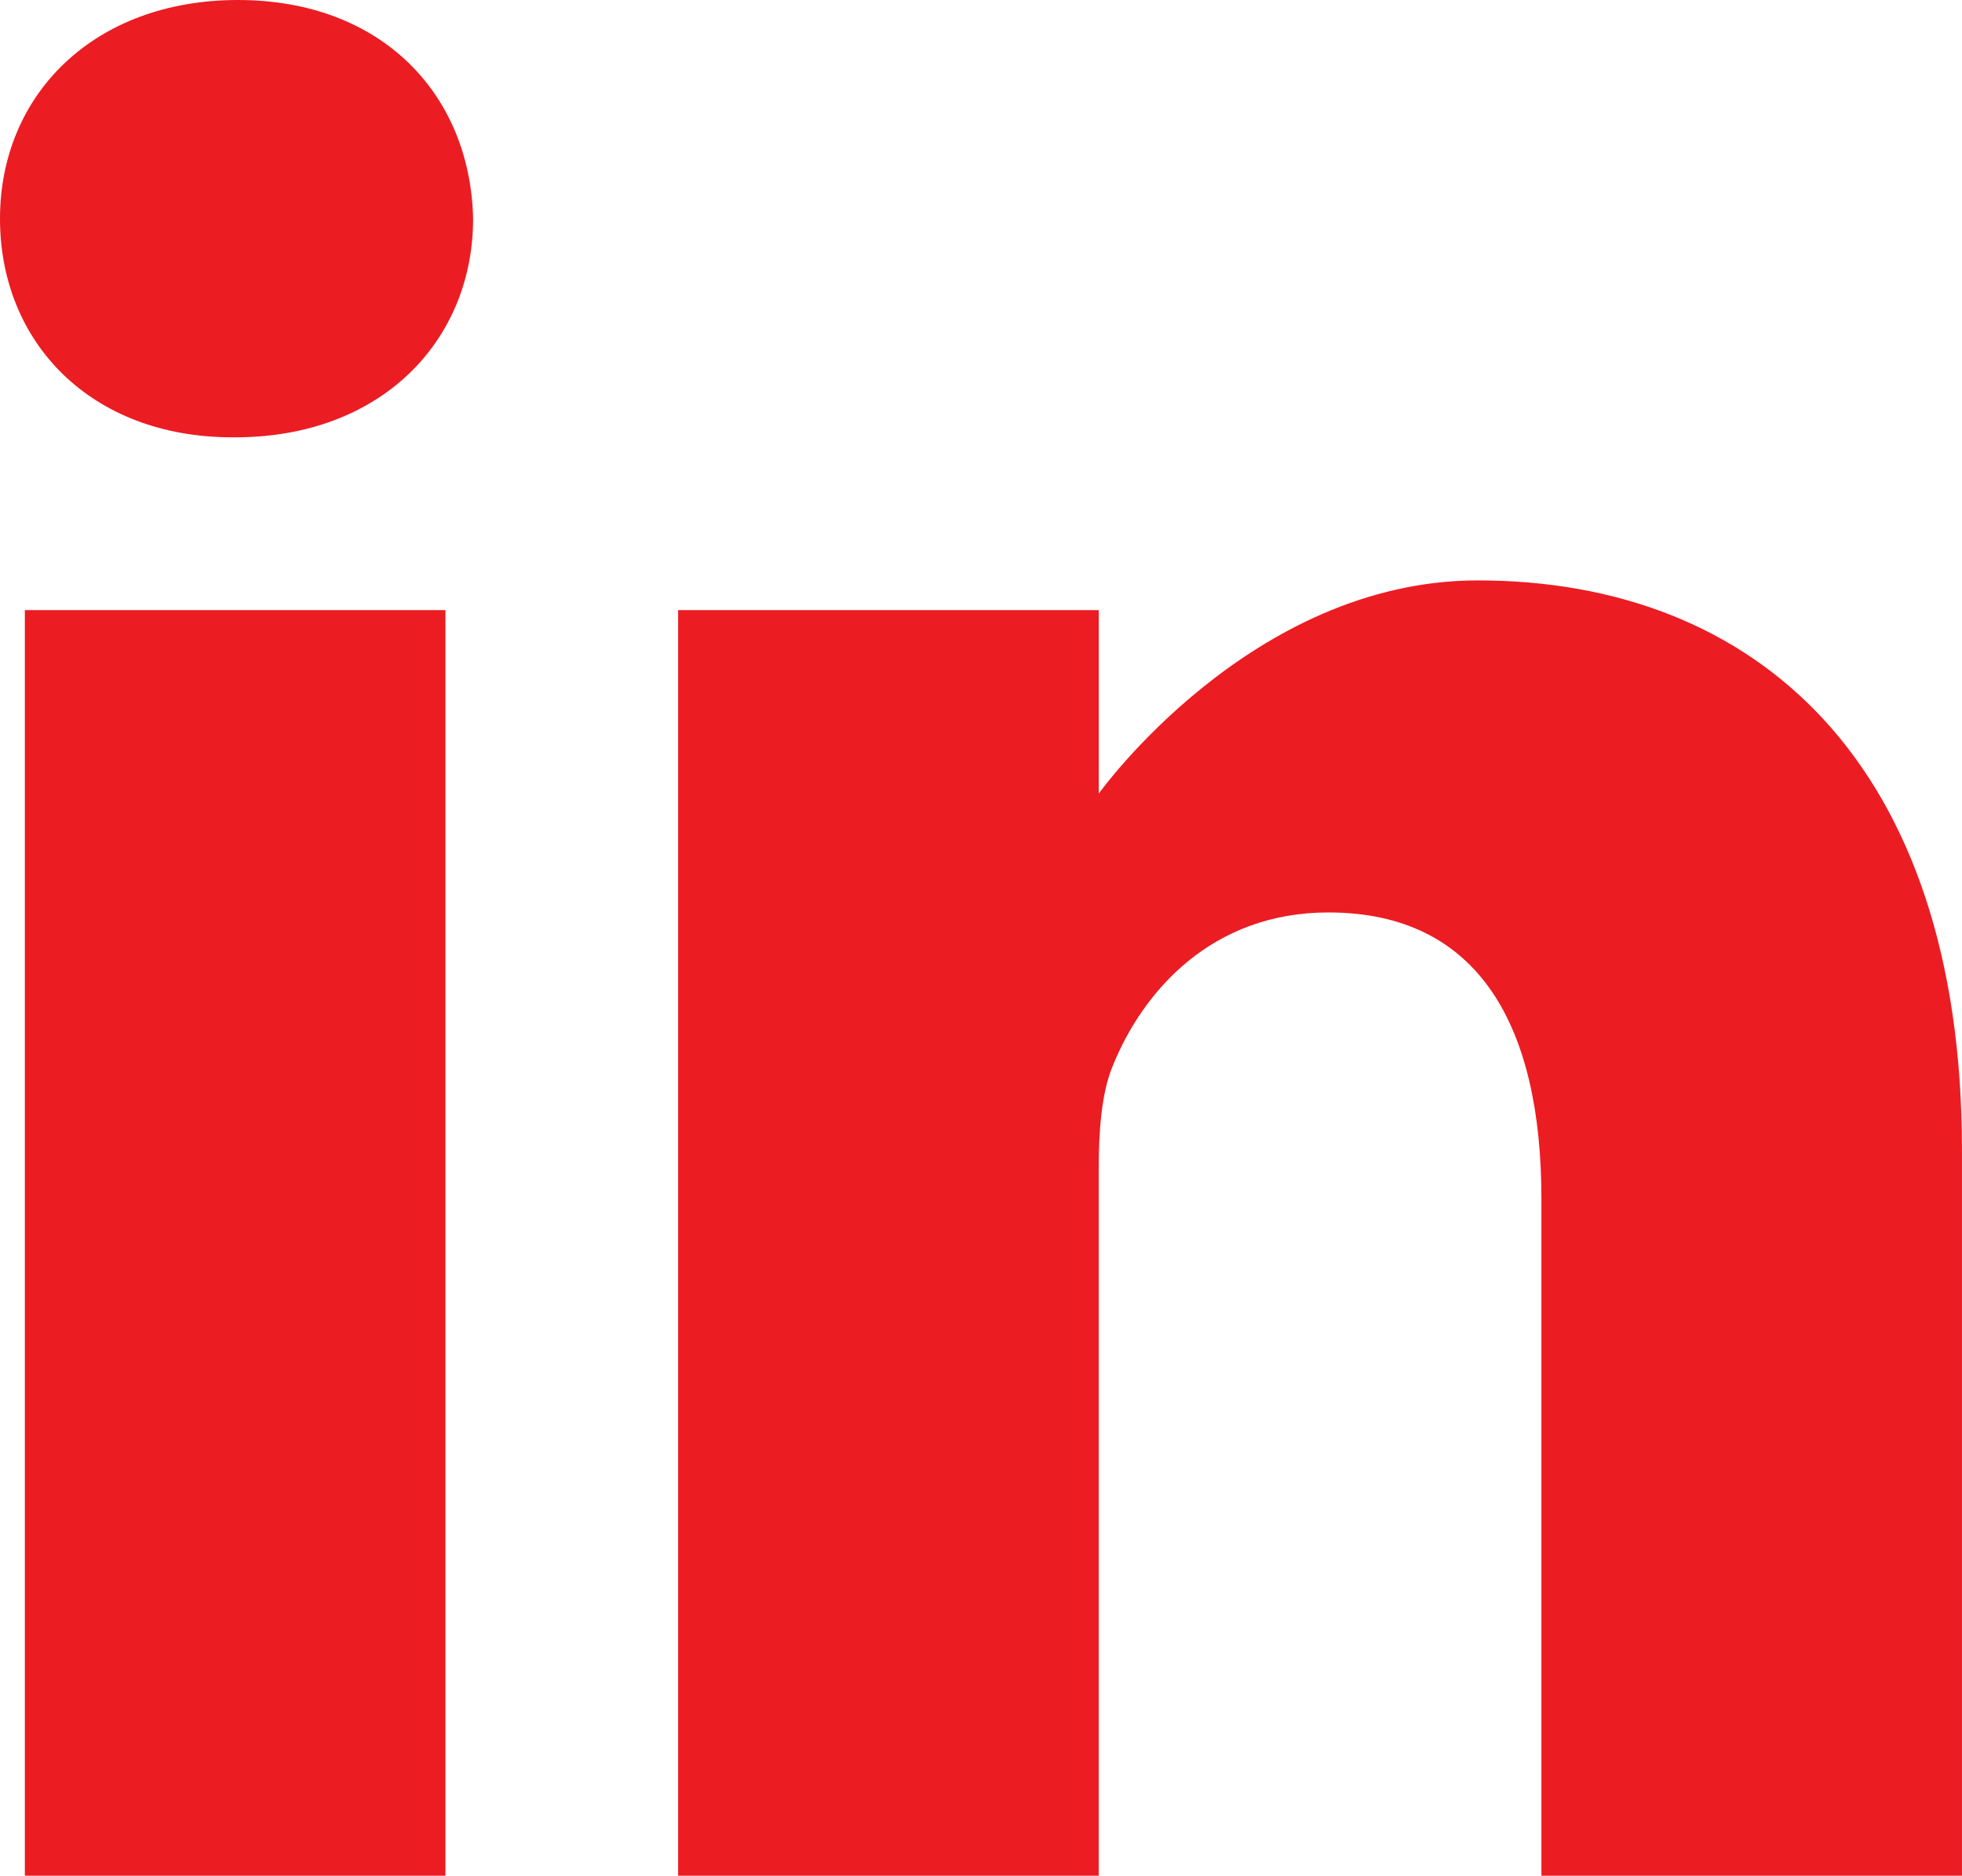 <?xml version="1.0" encoding="UTF-8"?>
<svg id="Calque_2" data-name="Calque 2" xmlns="http://www.w3.org/2000/svg" viewBox="0 0 639.38 611.14">
  <defs>
    <style>
      .cls-1 {
        fill: #ec1c23;
        stroke-width: 0px;
      }
    </style>
  </defs>
  <g id="Calque_1-2" data-name="Calque 1">
    <path class="cls-1" d="m77.54,0C30.65,0,0,30.79,0,71.25s29.74,71.24,75.74,71.24h.89c47.8,0,77.55-31.66,77.55-71.24C153.28,30.79,124.43,0,77.54,0Z"/>
    <path class="cls-1" d="m8.1,198.79h137.06v412.35H8.1V198.79Z"/>
    <path class="cls-1" d="m481.58,189.11c-73.94,0-123.52,69.48-123.52,69.48v-59.8h-137.07v412.35h137.06v-230.27c0-12.33.89-24.64,4.52-33.45,9.91-24.62,32.46-50.12,70.32-50.12,49.6,0,69.43,37.81,69.43,93.25v220.6h137.05v-236.44c0-126.66-67.62-185.6-157.79-185.6Z"/>
  </g>
</svg>